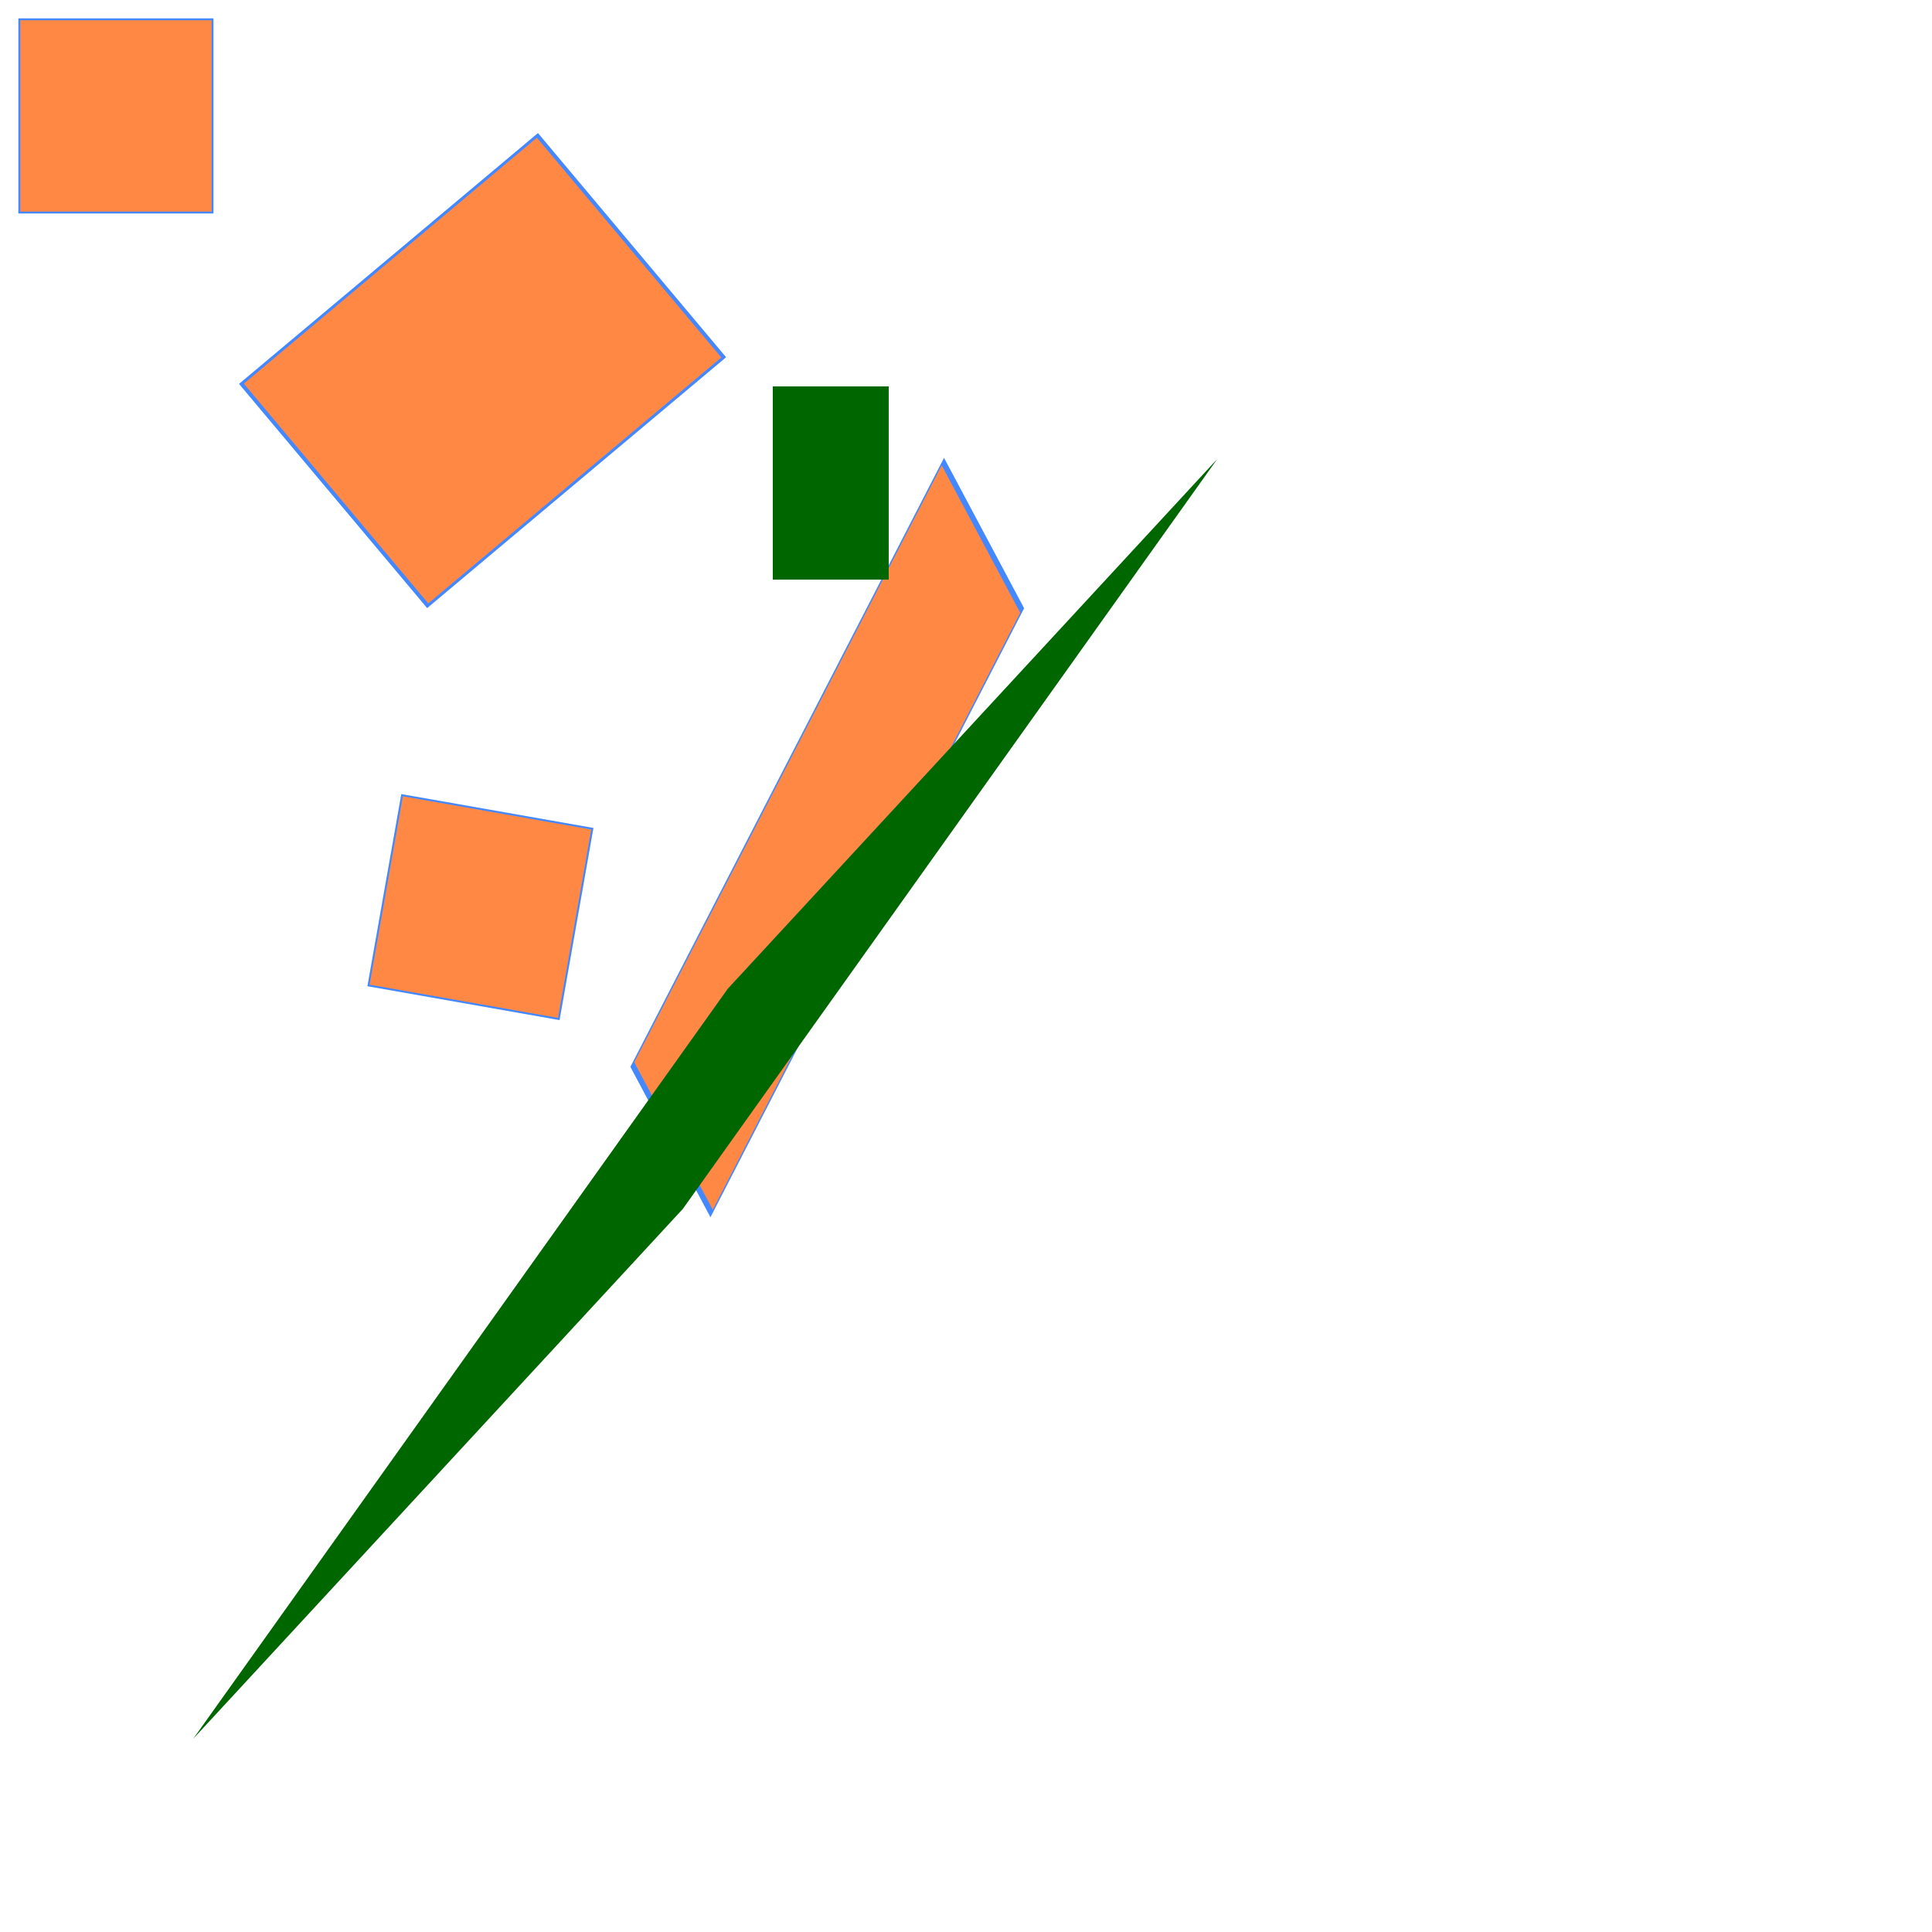 <?xml version="1.0" encoding="iso-8859-1" ?> 
<!DOCTYPE svg PUBLIC "-//W3C//DTD SVG 1.1//EN" 
  "http://www.w3.org/Graphics/SVG/1.1/DTD/svg11.dtd">
  <svg width="500px" height="500px" viewBox="0 0 1000 1000" 
  xmlns="http://www.w3.org/2000/svg" 
  xmlns:xlink="http://www.w3.org/1999/xlink" version="1.1" 
  xml:lang="de">
 <!-- oben: XML-Abkrzung einfhren -->
<title>Grundform: SVG und XML-Abkrzungen</title> 
<desc>Eingebettetes SVG und Abkrzungen, 
  Transformationen</desc>

<!--  andere Form einer Abkrzung --> 
<defs>
   <rect id="Rechteck2" width="60" height="100" fill="#006600" />
</defs>

<rect x='10' y='10' width='100' height='100' 
     fill='#ff8844' stroke='#4488ff' />

<g transform="translate(200 400) rotate(10)">
  <rect x='10' y='10' width='100' height='100' 
     fill='#ff8844' stroke='#4488ff' />
</g>

<g transform="translate(100 200) rotate(-40) scale(2 1.5)">
  <rect x='10' y='10' width='100' height='100' 
     fill='#ff8844' stroke='#4488ff' />
</g>

<g transform="translate(500 200) skewY(-41) rotate(70)  skewX(27)  scale(1.2 2.1)">
  <rect x='10' y='10' width='100' height='100' 
     fill='#ff8844' stroke='#4488ff' />
</g>

<use x="400" y="200" xlink:href="#Rechteck2" />

<g fill="#0000ff" 
  transform="translate(100 900) skewX(-31) skewY(-73) rotate(10) scale(1.5 -2.5)">
<use xlink:href="#Rechteck2"  />
</g>
<svg x="200" y="200" width="200" height="200" 
  viewBox="0 0 300 600" overflow="hidden" 
  preserveAspectRatio="none">
<title>mal gucken</title>
<!-- Neuer viewport mittels eines weiteren svg-Elementes  -->
<g transform="translate(300 0)">
  <rect x='10' y='10' width='100' height='100' 
     fill='#ff8844' stroke='#4488ff' />
</g>
<g transform="translate(550 100)">
  <rect x='10' y='10' width='100' height='100' 
     fill='#ff8844' stroke='#4488ff' />
</g>
<g transform="translate(500 700) rotate(60) scale(4)">
  <rect x='10' y='10' width='100' height='100' 
     fill='#ff8844' stroke='#4488ff' />
</g>

</svg>

</svg>

